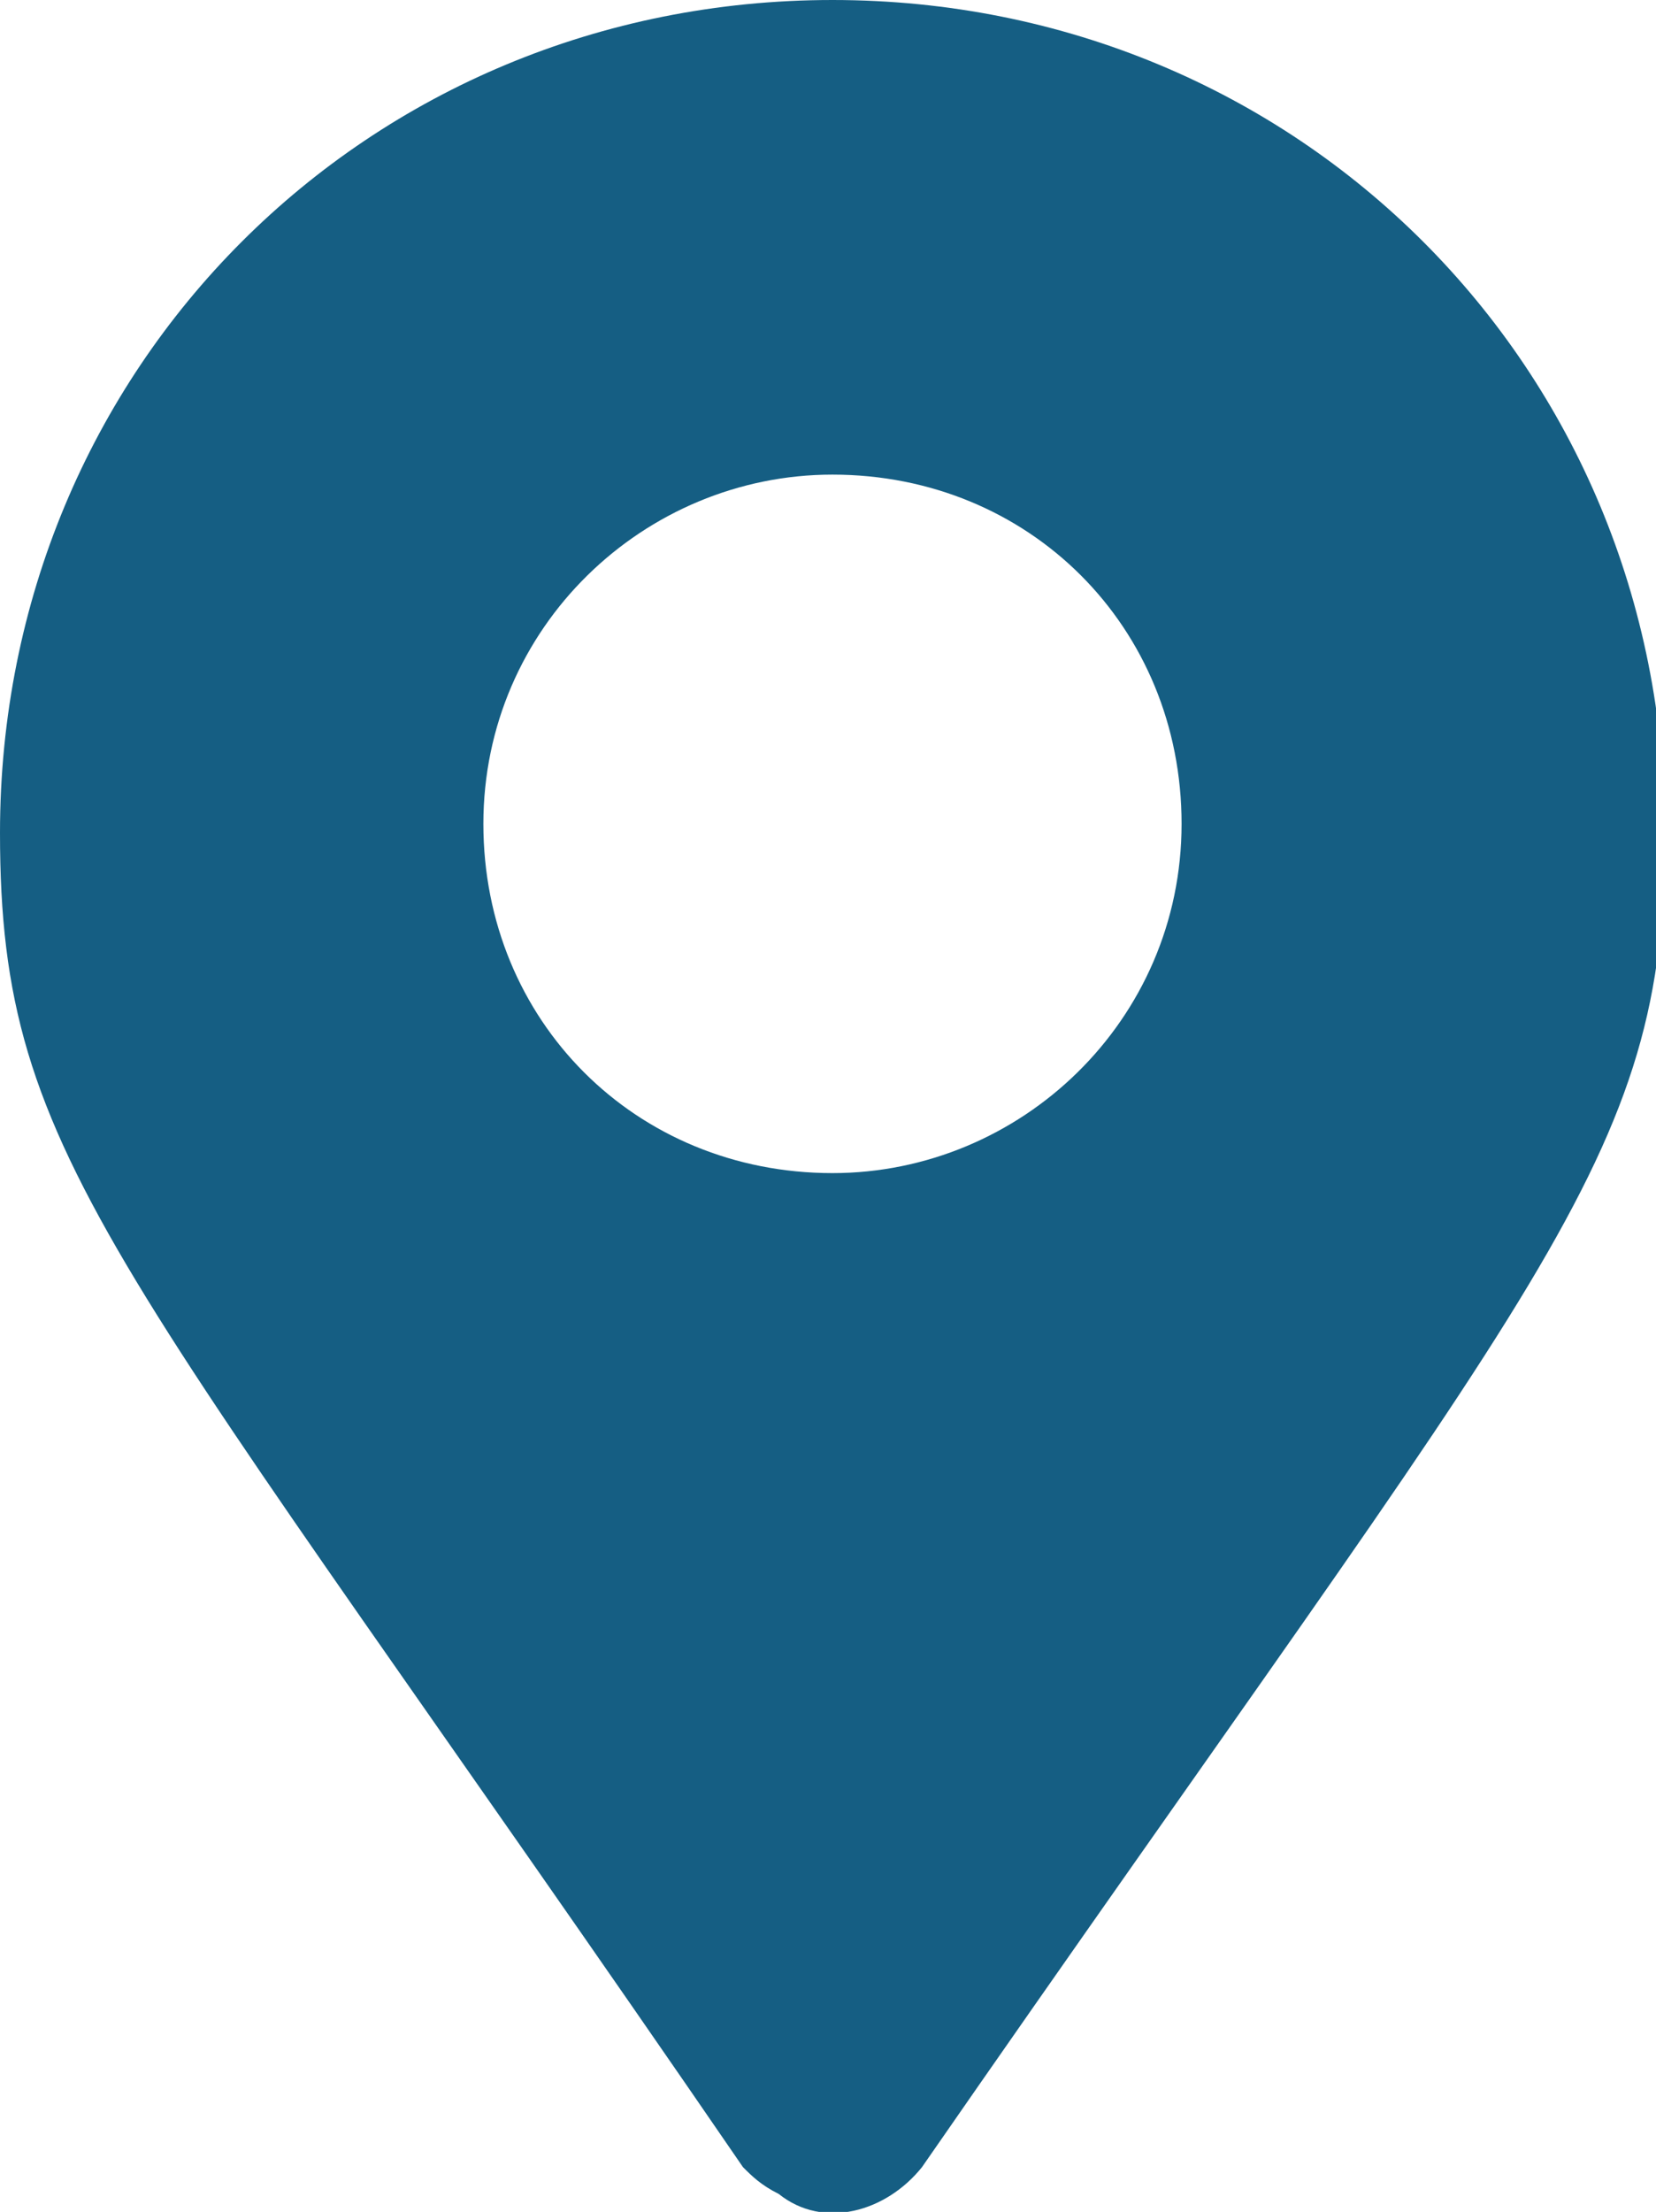 <?xml version="1.0" encoding="utf-8"?>
<!-- Generator: Adobe Illustrator 25.4.1, SVG Export Plug-In . SVG Version: 6.00 Build 0)  -->
<svg version="1.1" id="Livello_1" xmlns="http://www.w3.org/2000/svg" xmlns:xlink="http://www.w3.org/1999/xlink" x="0px" y="0px"
	 viewBox="0 0 18.5 24.7" style="enable-background:new 0 0 18.5 24.7;" xml:space="preserve">
<style type="text/css">
	.st0{fill:#155E83;}
</style>
<path id="Icon_awesome-map-marker-alt" class="st0" d="M8.3,24.2C1.3,14,0,13,0,9.3C0,4.1,4.1,0,9.3,0s9.3,4.1,9.3,9.3
	c0,3.7-1.3,4.8-8.3,14.9c-0.4,0.5-1.1,0.7-1.6,0.3C8.5,24.4,8.4,24.3,8.3,24.2L8.3,24.2z M9.3,13.1c2.1,0,3.9-1.7,3.9-3.9
	s-1.7-3.9-3.9-3.9C7.2,5.3,5.4,7,5.4,9.2S7.1,13.1,9.3,13.1L9.3,13.1z"/>
</svg>
